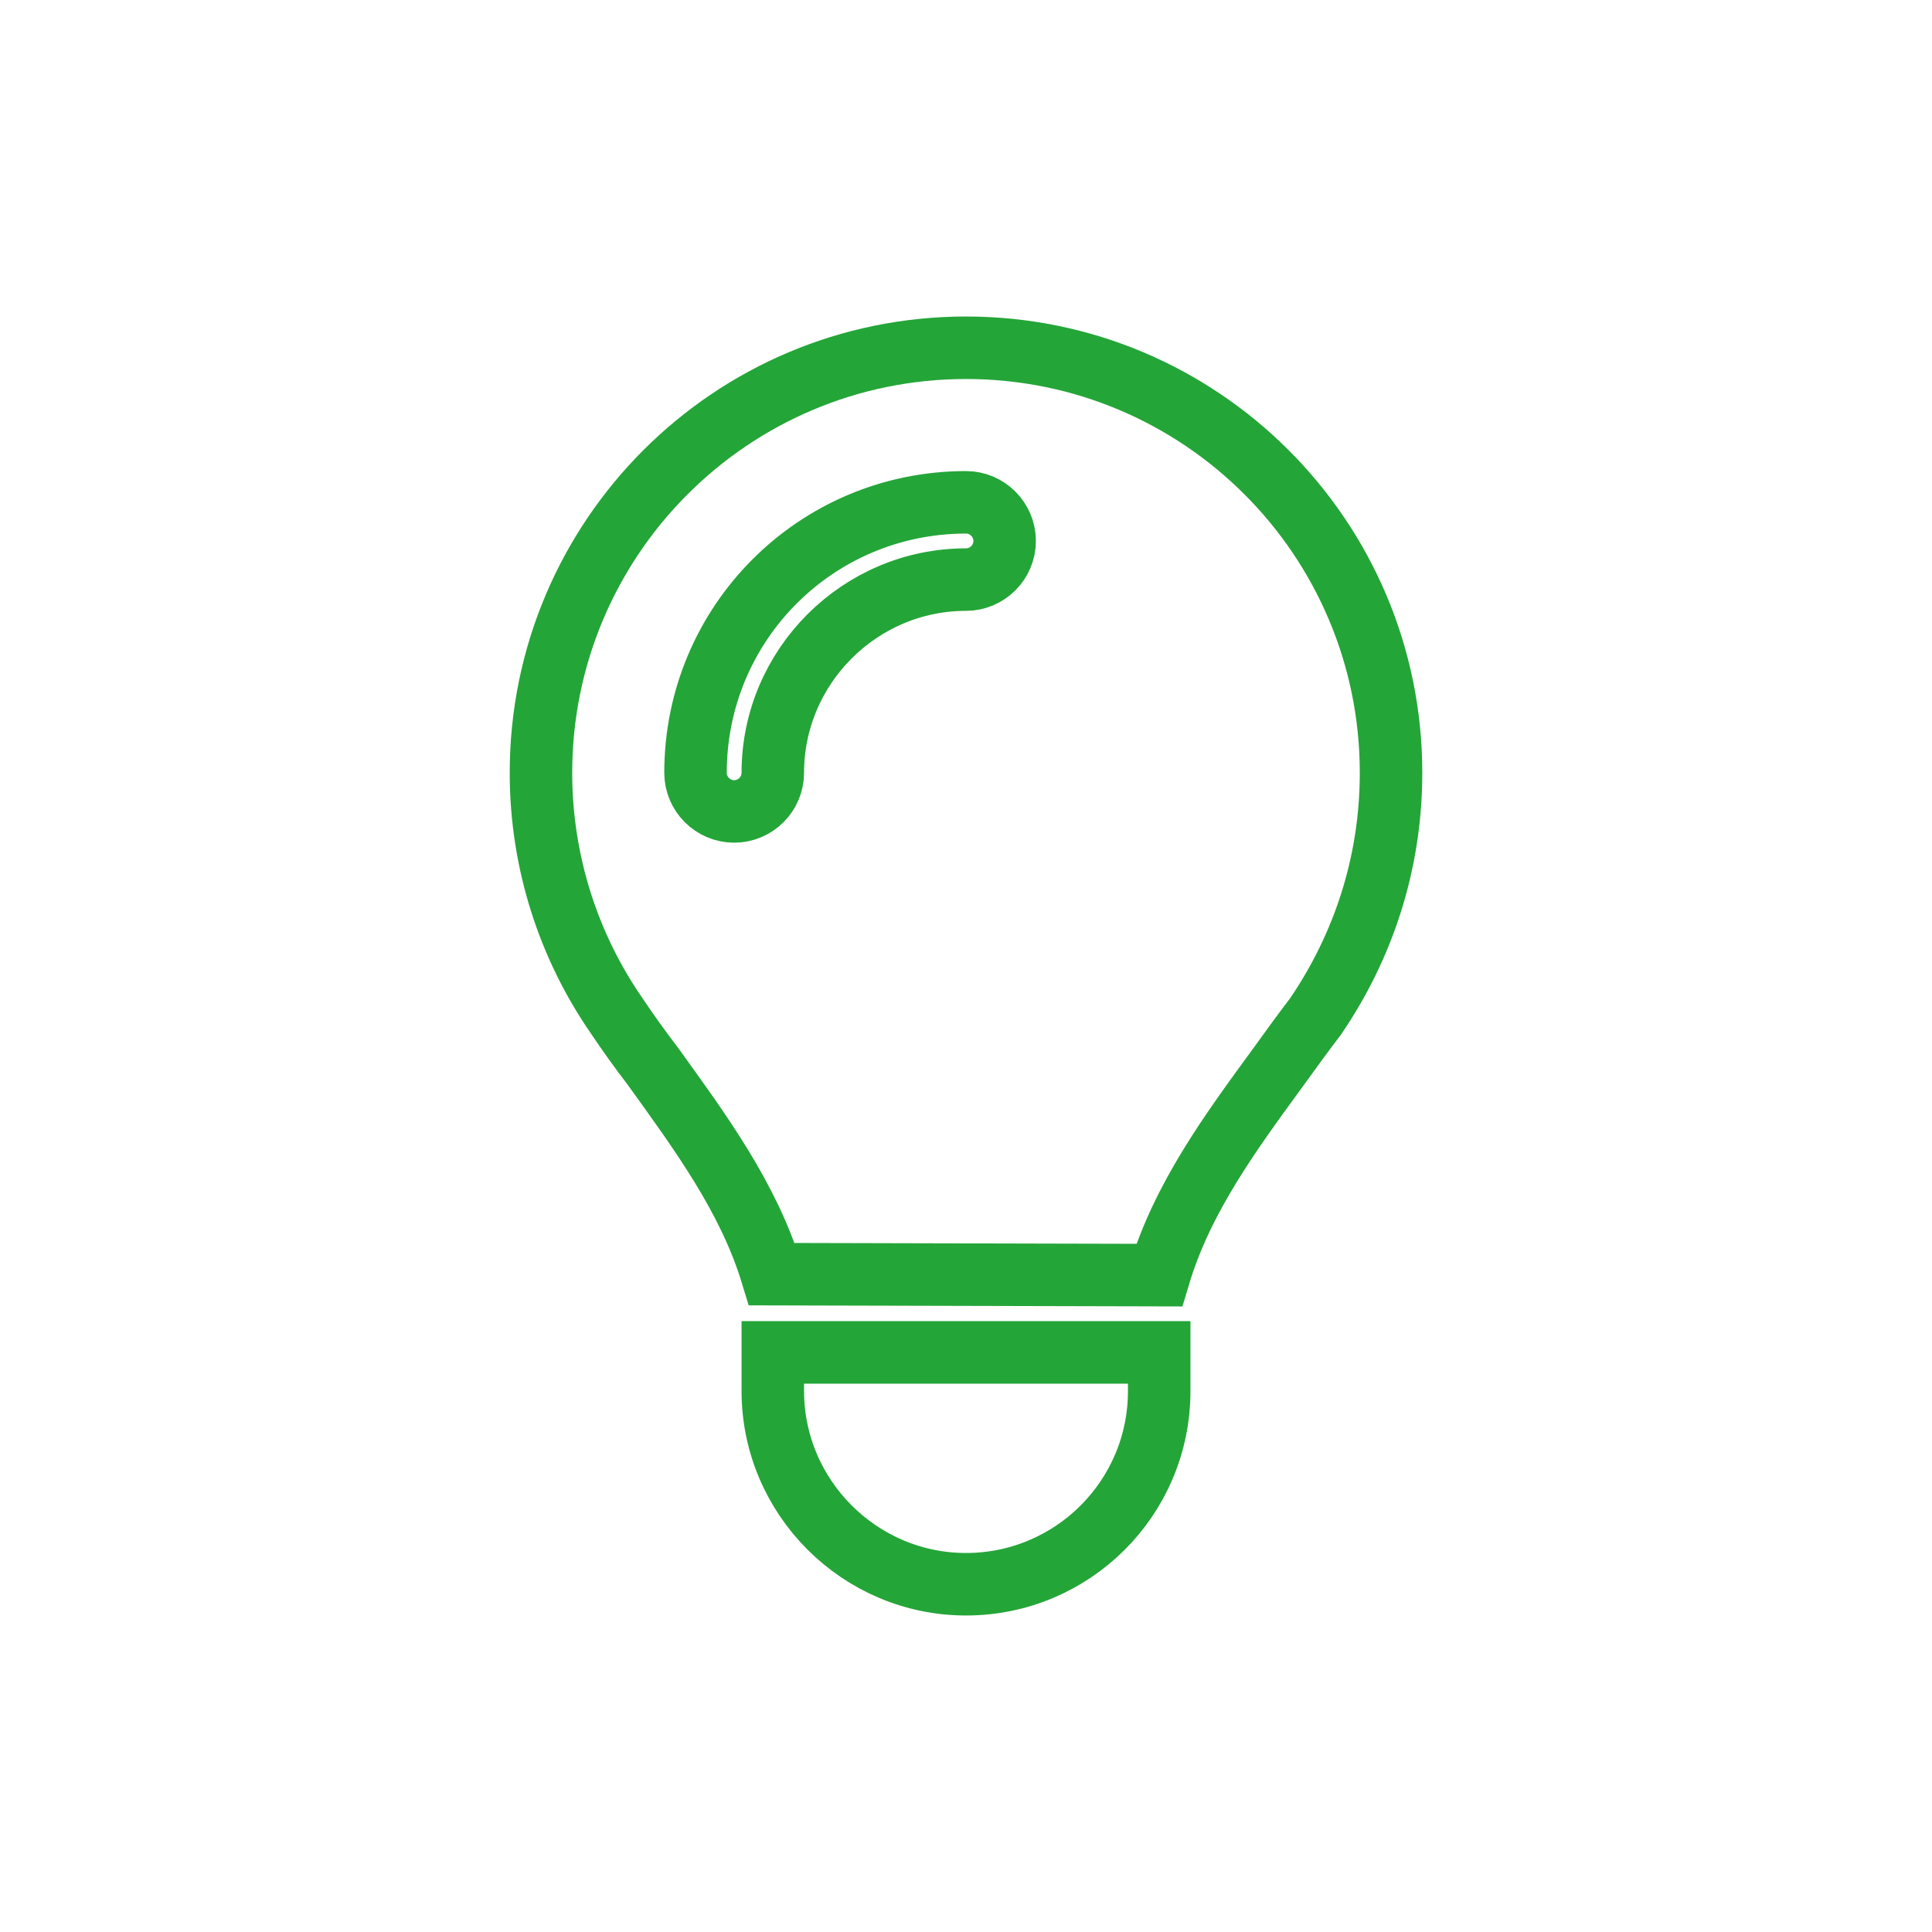 <?xml version="1.0" encoding="utf-8"?>
<!-- Generator: $$$/GeneralStr/196=Adobe Illustrator 27.6.0, SVG Export Plug-In . SVG Version: 6.00 Build 0)  -->
<svg version="1.1" id="Calque_1" xmlns="http://www.w3.org/2000/svg" xmlns:xlink="http://www.w3.org/1999/xlink" x="0px" y="0px"
	 viewBox="0 0 200 200" style="enable-background:new 0 0 200 200;" xml:space="preserve">
<style type="text/css">
	.st0{fill:none;stroke:#24A538;stroke-width:6.47;stroke-miterlimit:10;}
</style>
<path class="st0" d="M120,132c2.4-8,7.4-14.8,12.3-21.5c1.3-1.8,2.6-3.6,3.9-5.3C141.1,98,144,89.4,144,80c0-24.3-19.7-44-44-44
	S56,55.7,56,80c0,9.3,2.9,18,7.8,25.1c1.2,1.8,2.5,3.6,3.8,5.3c4.9,6.8,9.9,13.6,12.3,21.5L120,132L120,132L120,132z M100,164
	c11,0,20-8.9,20-20v-4H80v4C80,155,89,164,100,164z M80,80c0,2.2-1.8,4-4,4s-4-1.8-4-4c0-15.5,12.5-28,28-28c2.2,0,4,1.8,4,4
	s-1.8,4-4,4C89,60,80,69,80,80L80,80z"/>
</svg>
